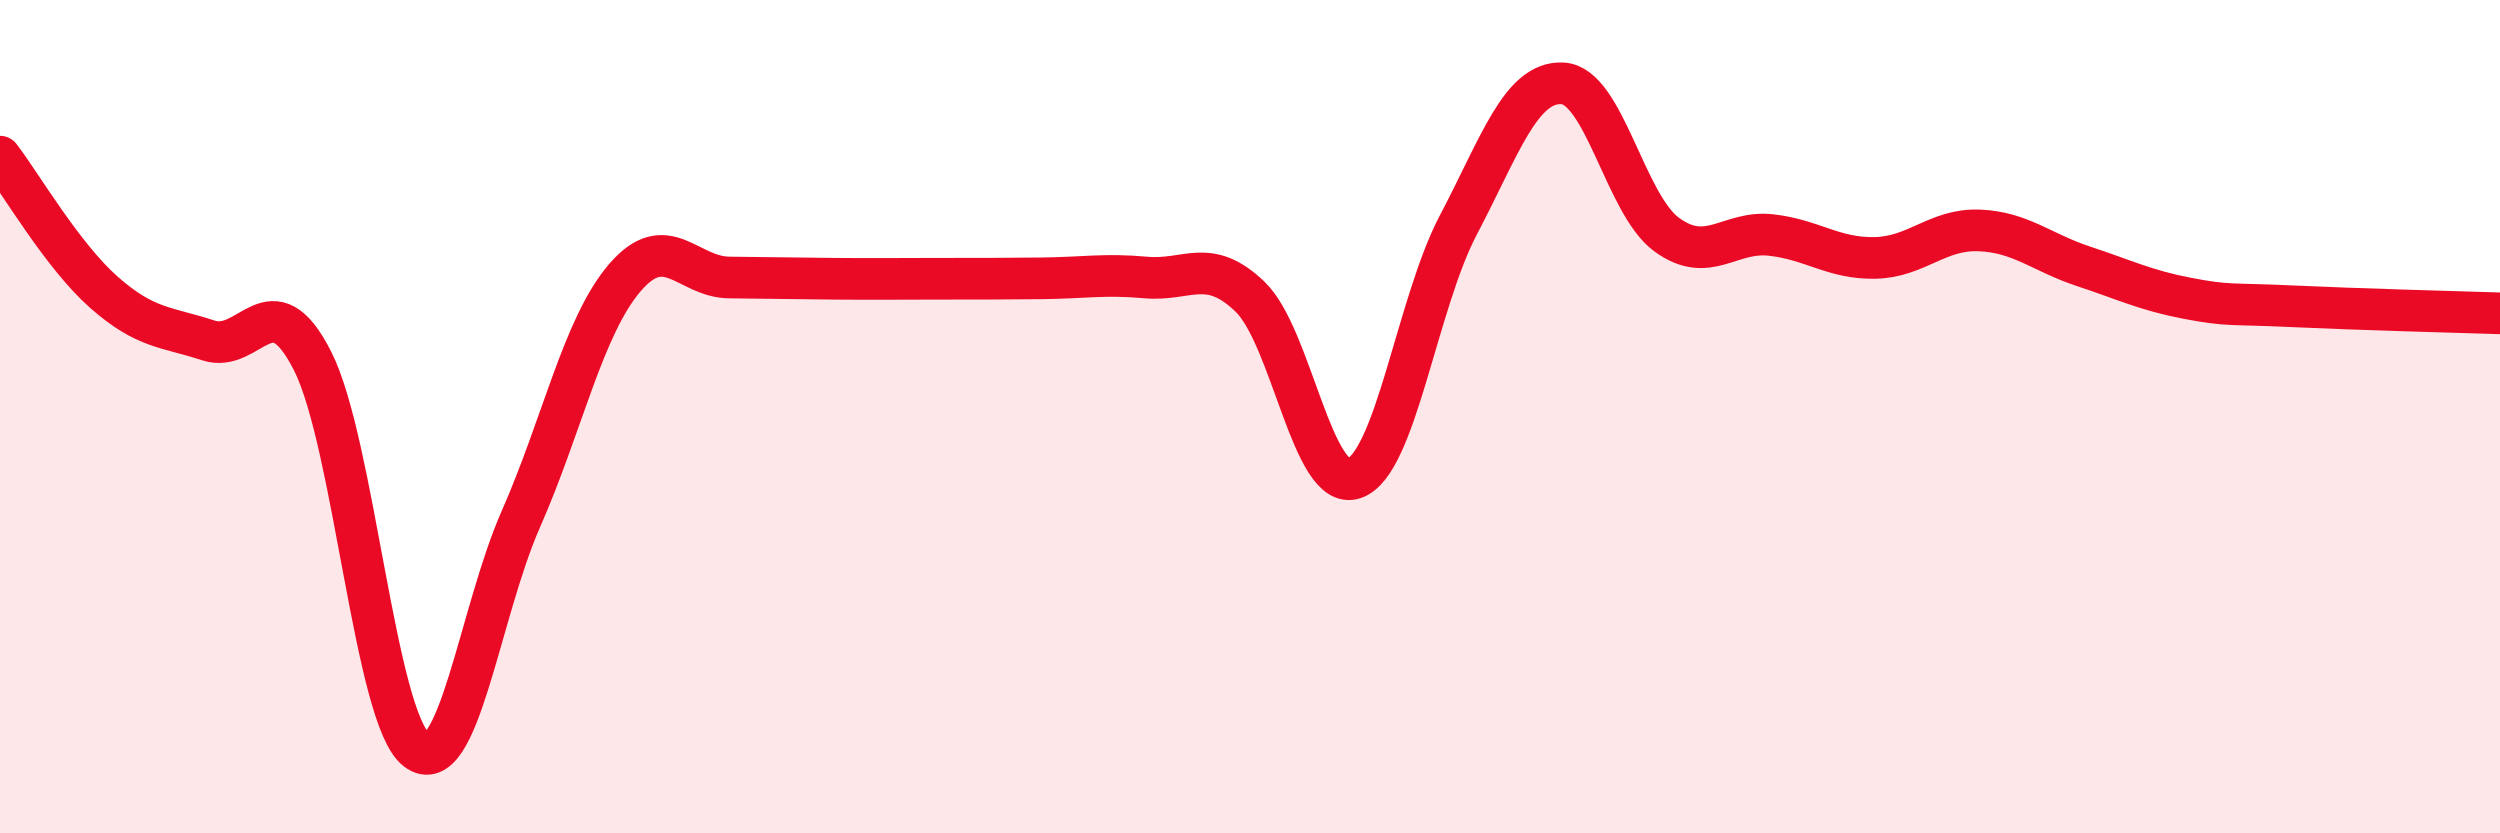 
    <svg width="60" height="20" viewBox="0 0 60 20" xmlns="http://www.w3.org/2000/svg">
      <path
        d="M 0,3.76 C 0.5,4.41 1.5,6.14 2.5,7.02 C 3.5,7.9 4,7.84 5,8.17 C 6,8.5 6.5,6.69 7.5,8.66 C 8.5,10.63 9,17.24 10,18 C 11,18.76 11.5,14.73 12.5,12.46 C 13.5,10.19 14,7.82 15,6.66 C 16,5.5 16.5,6.65 17.5,6.66 C 18.5,6.67 19,6.68 20,6.69 C 21,6.7 21.5,6.69 22.5,6.69 C 23.5,6.69 24,6.69 25,6.68 C 26,6.67 26.5,6.57 27.5,6.66 C 28.5,6.75 29,6.16 30,7.12 C 31,8.08 31.5,11.82 32.5,11.48 C 33.5,11.14 34,7.3 35,5.4 C 36,3.5 36.5,1.95 37.5,2 C 38.5,2.05 39,4.9 40,5.63 C 41,6.36 41.5,5.53 42.5,5.64 C 43.5,5.75 44,6.21 45,6.19 C 46,6.17 46.5,5.49 47.5,5.53 C 48.5,5.57 49,6.06 50,6.39 C 51,6.72 51.5,6.97 52.5,7.16 C 53.5,7.35 53.5,7.28 55,7.35 C 56.5,7.42 59,7.49 60,7.52L60 20L0 20Z"
        fill="#EB0A25"
        opacity="0.1"
        stroke-linecap="round"
        stroke-linejoin="round"
      />
      <path
        d="M 0,3.76 C 0.5,4.41 1.5,6.14 2.5,7.02 C 3.5,7.9 4,7.84 5,8.17 C 6,8.5 6.5,6.69 7.5,8.66 C 8.5,10.63 9,17.24 10,18 C 11,18.76 11.5,14.73 12.5,12.46 C 13.5,10.19 14,7.82 15,6.66 C 16,5.5 16.5,6.65 17.5,6.66 C 18.5,6.67 19,6.68 20,6.69 C 21,6.7 21.5,6.69 22.5,6.69 C 23.5,6.69 24,6.69 25,6.68 C 26,6.67 26.5,6.57 27.5,6.66 C 28.5,6.75 29,6.16 30,7.12 C 31,8.08 31.5,11.82 32.5,11.48 C 33.5,11.14 34,7.3 35,5.4 C 36,3.5 36.5,1.95 37.5,2 C 38.5,2.05 39,4.9 40,5.63 C 41,6.36 41.5,5.53 42.5,5.64 C 43.5,5.75 44,6.21 45,6.19 C 46,6.17 46.5,5.49 47.5,5.53 C 48.5,5.57 49,6.06 50,6.39 C 51,6.72 51.5,6.97 52.5,7.16 C 53.5,7.35 53.5,7.28 55,7.35 C 56.5,7.42 59,7.49 60,7.52"
        stroke="#EB0A25"
        stroke-width="1"
        fill="none"
        stroke-linecap="round"
        stroke-linejoin="round"
      />
    </svg>
  